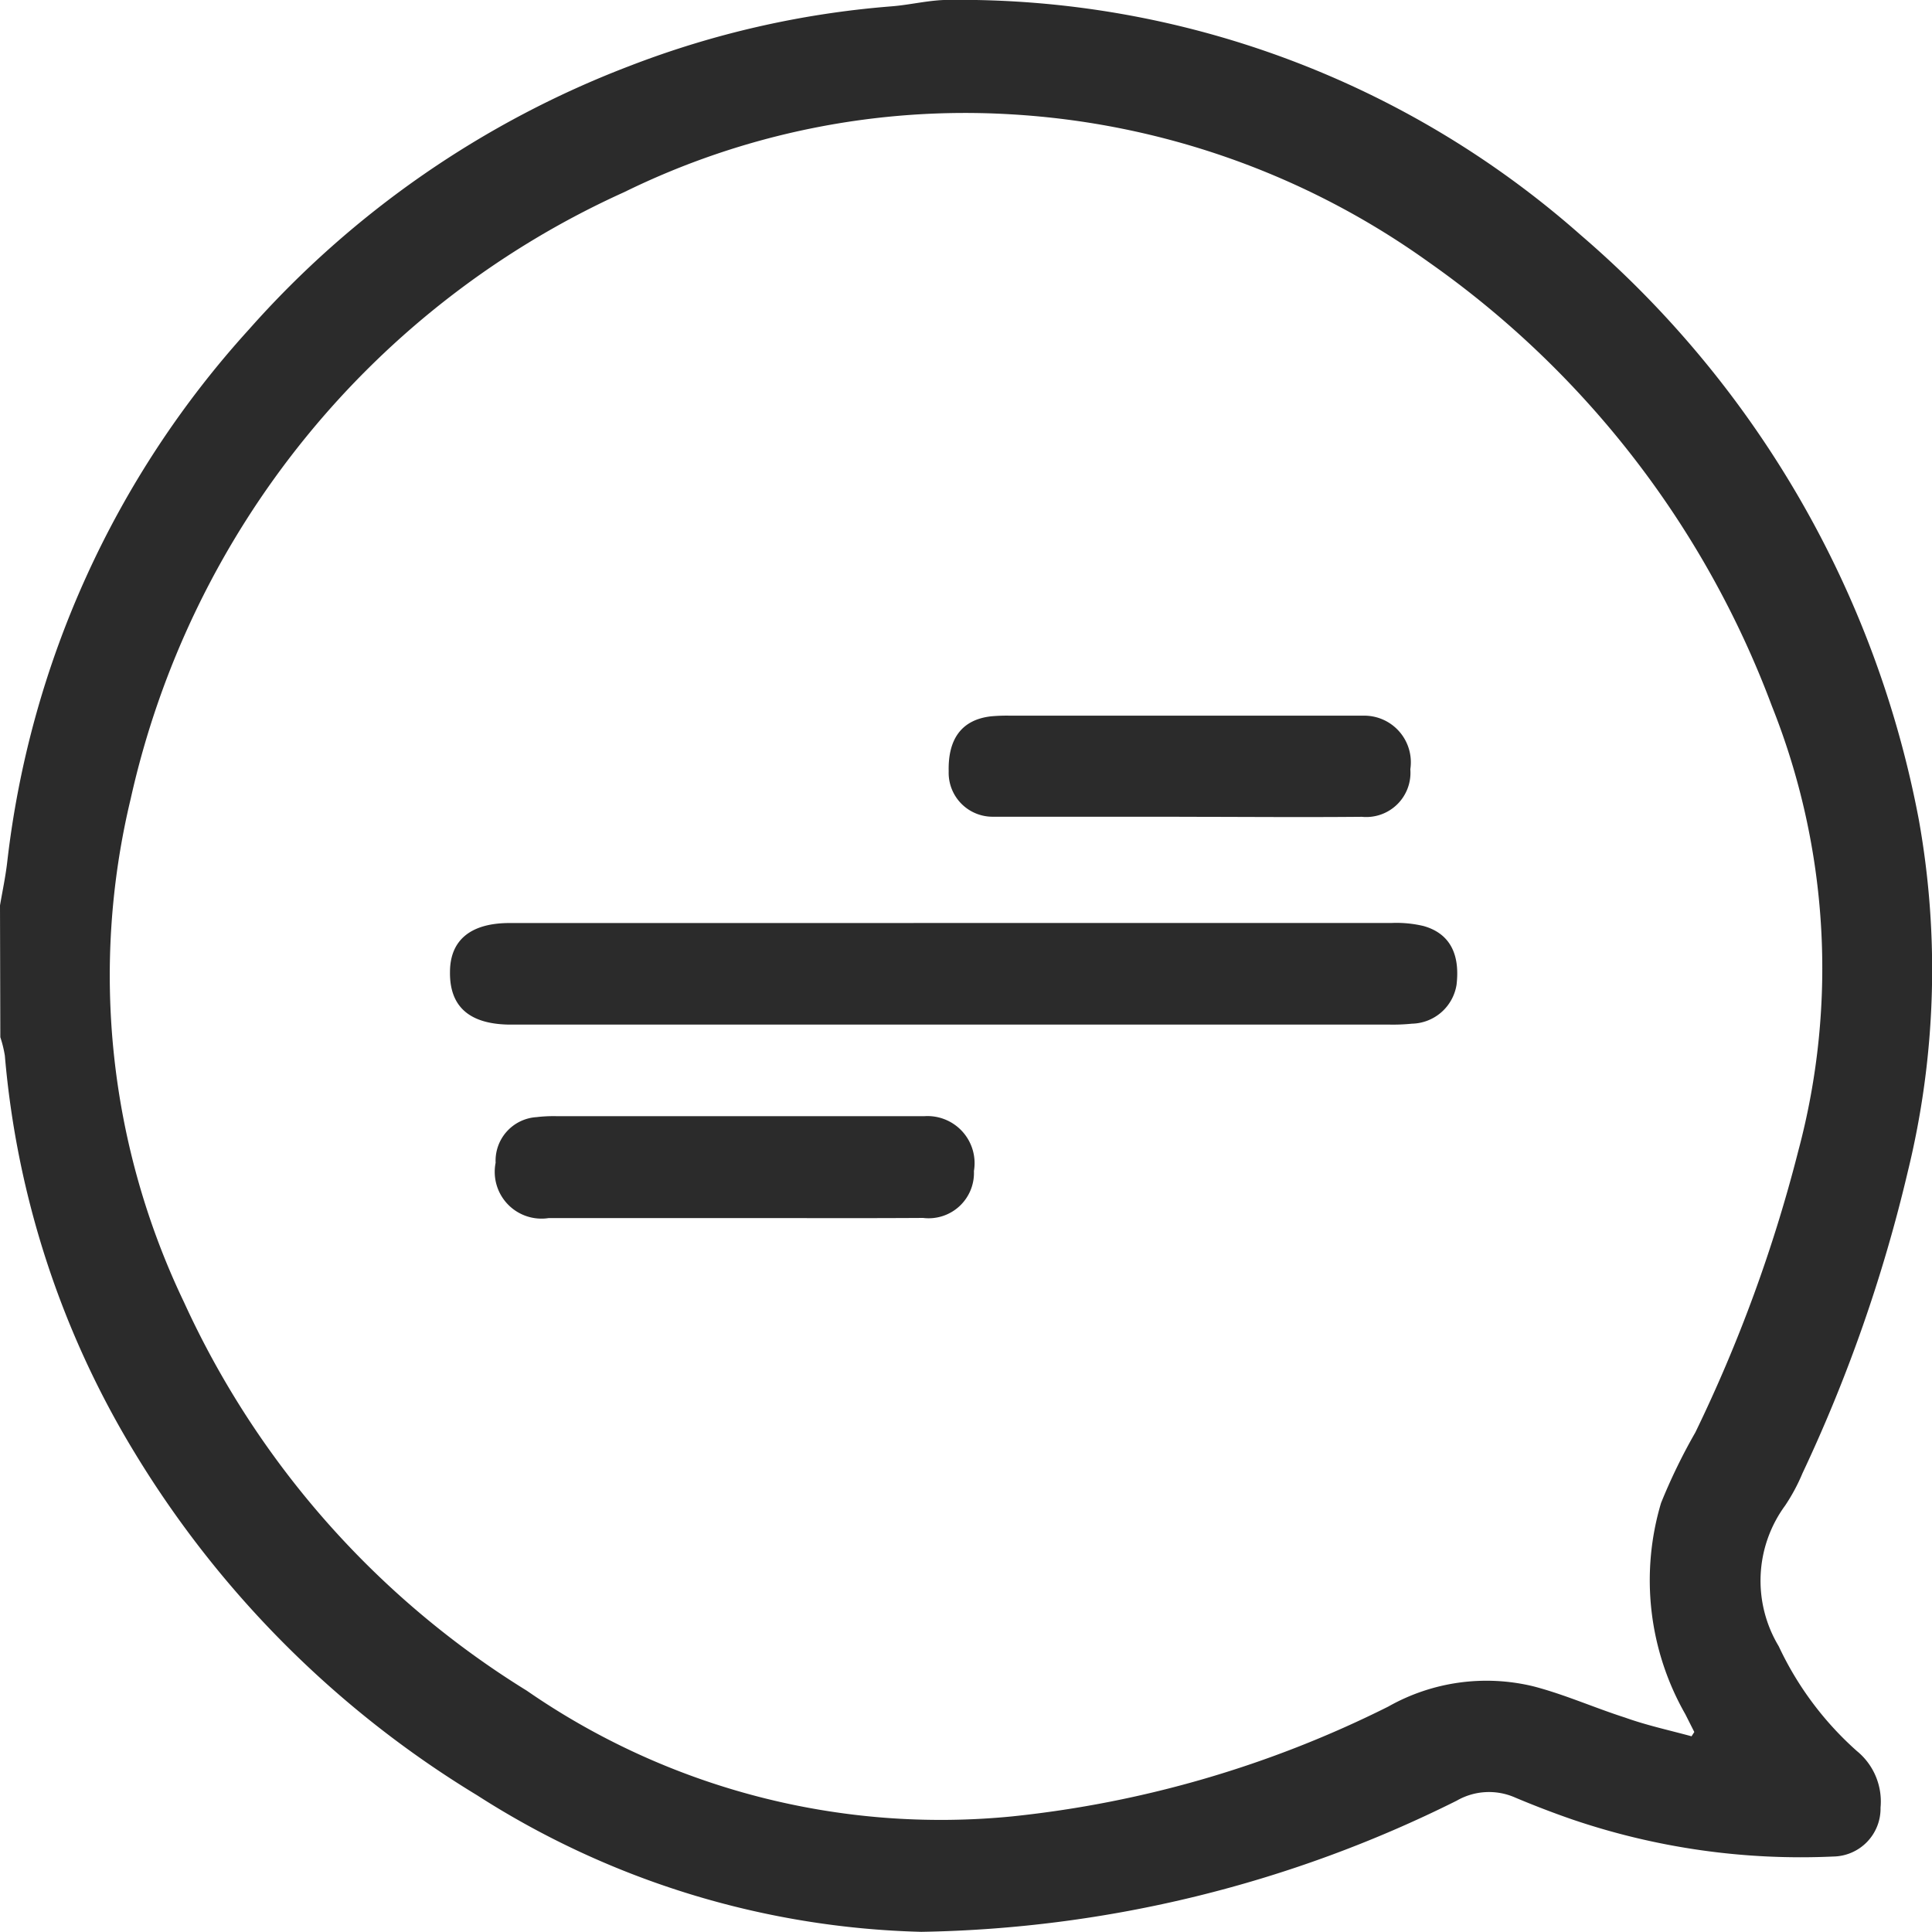 <svg _ngcontent-ng-c628045383="" xmlns="http://www.w3.org/2000/svg" width="23.88" height="23.88" viewBox="0 0 23.88 23.88"><g _ngcontent-ng-c628045383="" id="OKCjjT.tif" transform="translate(-381.735 -148.074)"><g _ngcontent-ng-c628045383="" id="Group_9" data-name="Group 9" transform="translate(381.735 148.074)"><path _ngcontent-ng-c628045383="" id="Path_53" data-name="Path 53" d="M381.735,159.265c.03-.175.067-.349.088-.525a11.78,11.78,0,0,1,2.99-6.595,11.984,11.984,0,0,1,4.7-3.254,11.469,11.469,0,0,1,3.234-.738c.241-.018.482-.082.721-.08a11.589,11.589,0,0,1,7.806,2.907,12.606,12.606,0,0,1,4.178,7.225,10.508,10.508,0,0,1-.138,4.358,18.881,18.881,0,0,1-1.3,3.721,2.314,2.314,0,0,1-.215.4,1.571,1.571,0,0,0-.078,1.739,3.993,3.993,0,0,0,.964,1.293.805.805,0,0,1,.294.7.593.593,0,0,1-.582.605,8.759,8.759,0,0,1-3.237-.461q-.354-.123-.7-.269a.8.8,0,0,0-.72.04,15.373,15.373,0,0,1-6.618,1.621,10.654,10.654,0,0,1-5.49-1.688,12.585,12.585,0,0,1-4.227-4.225,11.277,11.277,0,0,1-1.61-4.917,1.468,1.468,0,0,0-.056-.228Zm20.908,10.27.034-.053-.111-.22a3.34,3.34,0,0,1-.3-2.611,7.112,7.112,0,0,1,.424-.872,18.3,18.3,0,0,0,1.272-3.478,8.741,8.741,0,0,0-.326-5.5,11.712,11.712,0,0,0-4.249-5.492,9.832,9.832,0,0,0-5.158-1.822,9.556,9.556,0,0,0-4.779.962,10.81,10.81,0,0,0-6.1,7.5,9.348,9.348,0,0,0,.66,6.222,11.024,11.024,0,0,0,4.236,4.8,8.992,8.992,0,0,0,6,1.554,13.483,13.483,0,0,0,4.648-1.357,2.465,2.465,0,0,1,1.792-.251c.386.1.755.265,1.136.387C402.09,169.4,402.368,169.46,402.643,169.535Z" transform="translate(-381.735 -148.074)" fill="#2b2b2b"></path><path _ngcontent-ng-c628045383="" id="Path_54" data-name="Path 54" d="M393.529,158.721q2.707,0,5.412,0a1.446,1.446,0,0,1,.39.038c.321.091.453.342.407.728a.571.571,0,0,1-.55.479,2.348,2.348,0,0,1-.291.011H388.01q-.721-.018-.713-.649c0-.391.25-.6.716-.606,1.554,0,3.108,0,4.663,0Z" transform="translate(-381.735 -147.313)" fill="#2b2b2b"></path><path _ngcontent-ng-c628045383="" id="Path_55" data-name="Path 55" d="M390.353,162.21c-.762,0-1.525,0-2.287,0a.578.578,0,0,1-.654-.684.54.54,0,0,1,.506-.564,1.768,1.768,0,0,1,.241-.012h4.407c.05,0,.1,0,.149,0a.582.582,0,0,1,.609.678.56.56,0,0,1-.628.58C391.915,162.213,391.134,162.209,390.353,162.21Z" transform="translate(-381.286 -147.154)" fill="#2b2b2b"></path><path _ngcontent-ng-c628045383="" id="Path_56" data-name="Path 56" d="M395.462,157.579h-2.1c-.068,0-.136,0-.2,0a.543.543,0,0,1-.549-.561c-.01-.408.167-.639.523-.68a2.152,2.152,0,0,1,.241-.008q2.076,0,4.151,0c.068,0,.137,0,.205,0a.576.576,0,0,1,.586.662.547.547,0,0,1-.6.588c-.751.007-1.5,0-2.252,0Z" transform="translate(-380.887 -147.484)" fill="#2b2b2b"></path></g></g></svg>